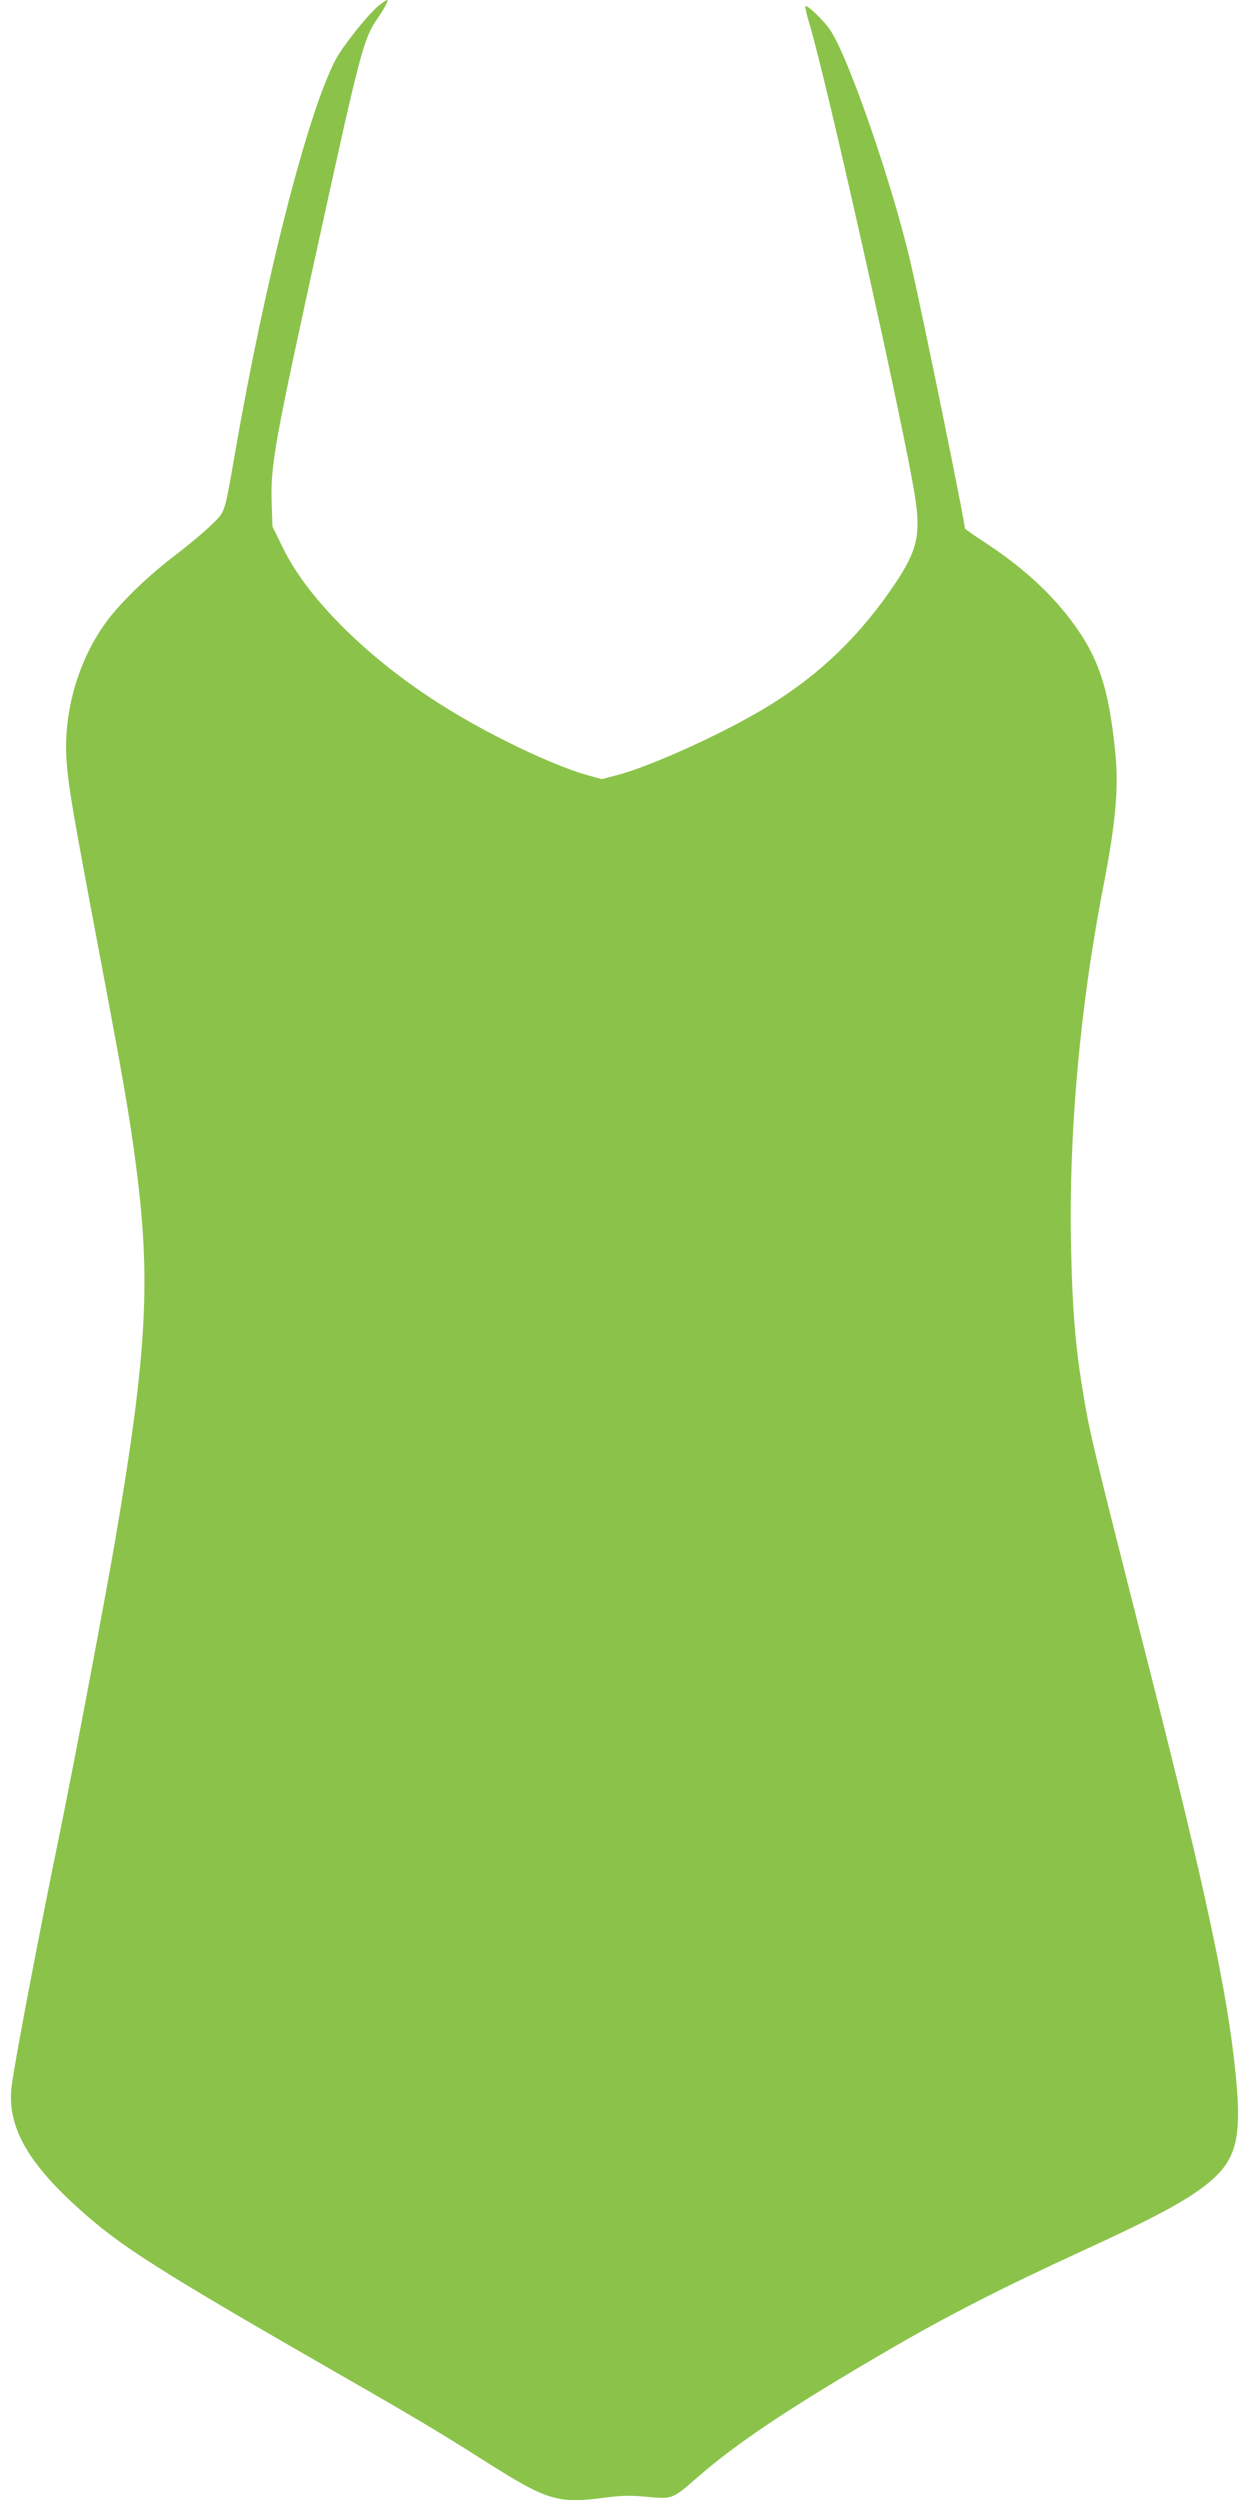 <?xml version="1.0" standalone="no"?>
<!DOCTYPE svg PUBLIC "-//W3C//DTD SVG 20010904//EN"
 "http://www.w3.org/TR/2001/REC-SVG-20010904/DTD/svg10.dtd">
<svg version="1.0" xmlns="http://www.w3.org/2000/svg"
 width="640pt" height="1280pt" viewBox="0 0 640 1280"
 preserveAspectRatio="xMidYMid meet">
<g transform="translate(0,1280) scale(0.1,-0.1)"
fill="#8bc34a" stroke="none">
<path d="M1941 12773 c-54 -43 -186 -208 -224 -281 -142 -272 -358 -1116 -512
-2002 -57 -326 -50 -306 -120 -375 -33 -33 -115 -102 -183 -154 -141 -107
-274 -235 -351 -336 -149 -198 -229 -471 -210 -725 10 -133 33 -265 163 -955
127 -673 158 -852 190 -1095 80 -601 60 -970 -104 -1935 -57 -330 -214 -1161
-290 -1530 -97 -470 -226 -1147 -240 -1264 -26 -201 76 -388 340 -626 217
-197 410 -319 1370 -870 344 -197 501 -291 708 -423 330 -209 376 -223 633
-188 73 9 123 10 204 2 127 -12 129 -11 250 95 208 182 482 365 1000 666 289
168 563 308 969 495 354 162 514 247 619 325 178 132 209 239 172 598 -41 405
-154 936 -440 2060 -303 1195 -306 1205 -346 1453 -33 205 -49 400 -55 702
-13 584 45 1235 166 1856 62 320 78 496 61 674 -33 336 -86 496 -226 682 -112
149 -253 276 -444 402 -56 36 -101 68 -101 71 0 36 -213 1079 -276 1352 -93
407 -323 1071 -416 1203 -35 50 -115 126 -124 118 -3 -3 6 -44 20 -89 89 -294
488 -2079 541 -2423 30 -192 11 -274 -100 -441 -176 -263 -378 -460 -638 -622
-218 -136 -608 -315 -789 -362 l-77 -20 -73 20 c-98 27 -258 94 -415 173 -330
165 -594 348 -822 570 -151 149 -258 288 -325 426 l-51 104 -4 120 c-6 200 12
298 255 1406 194 886 217 974 282 1068 38 55 63 102 55 102 -4 0 -23 -12 -42
-27z"/>
</g>
</svg>
